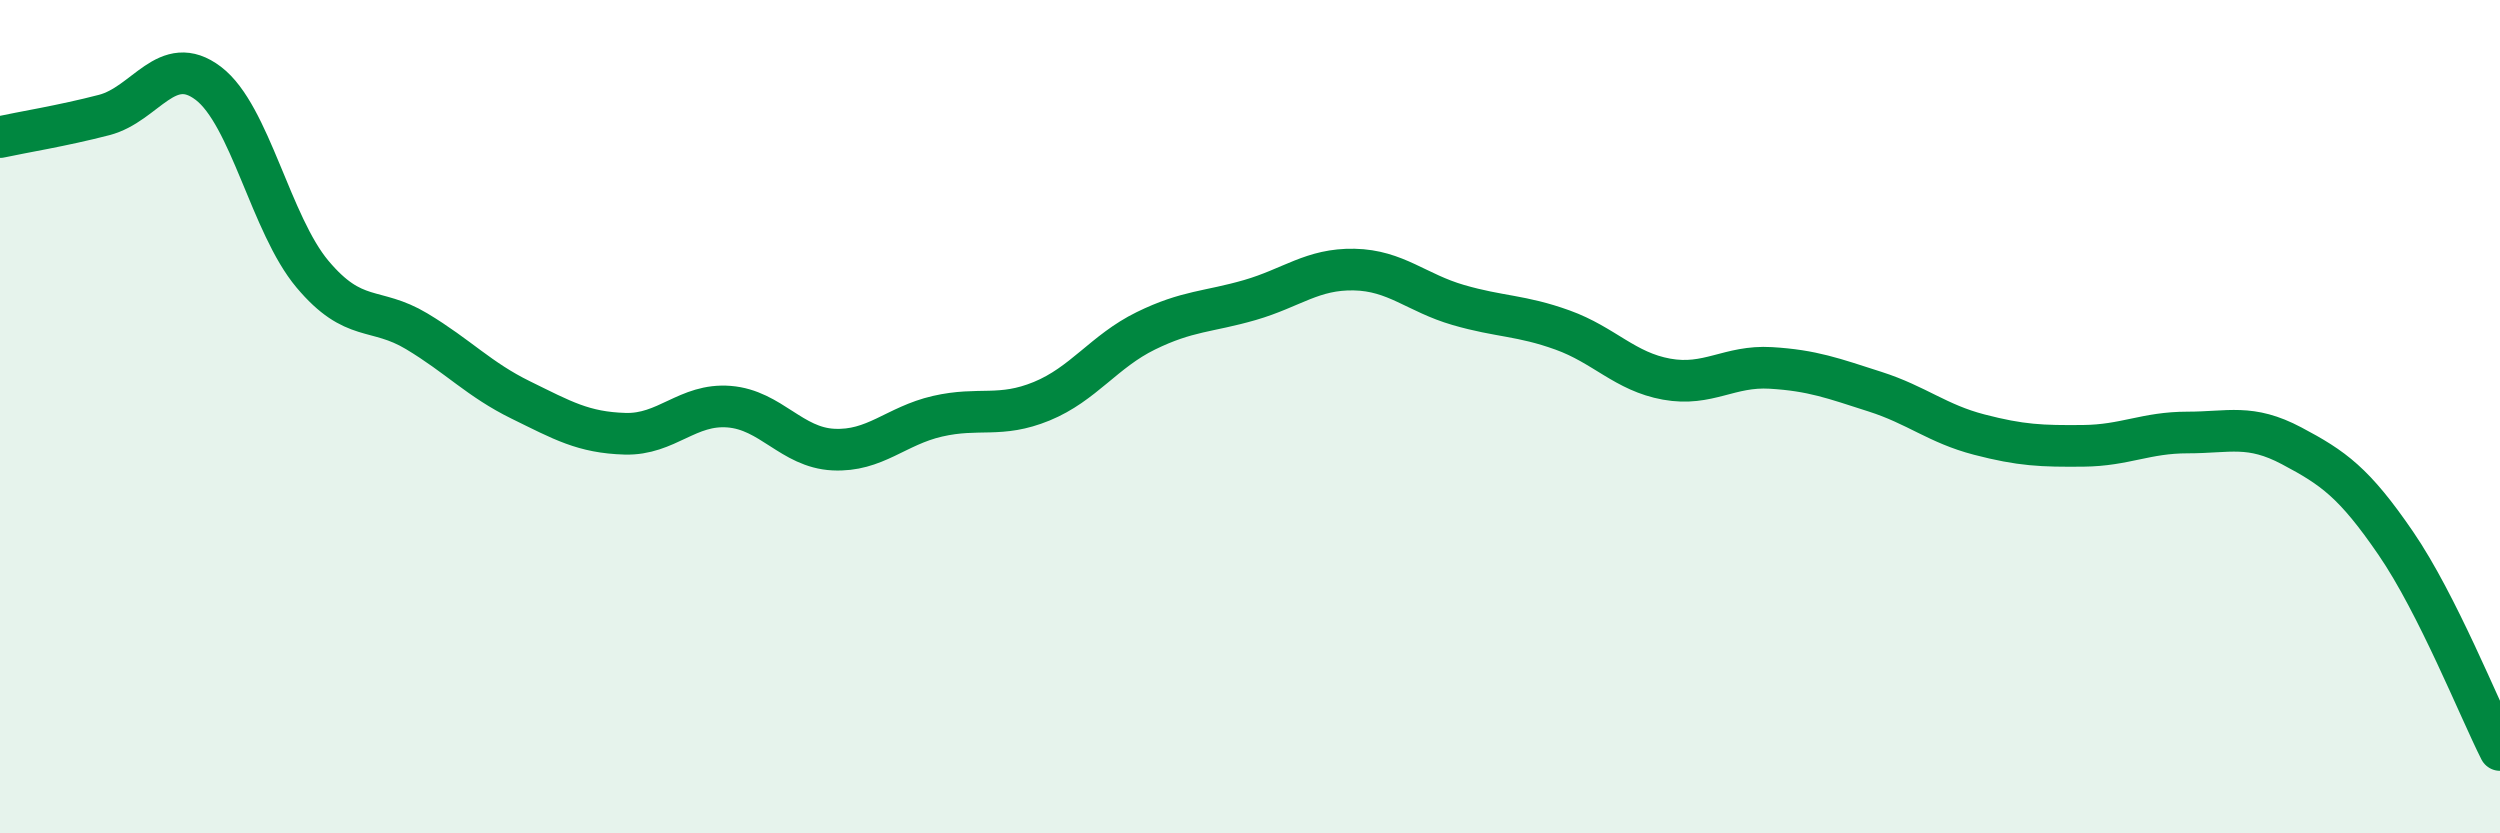 
    <svg width="60" height="20" viewBox="0 0 60 20" xmlns="http://www.w3.org/2000/svg">
      <path
        d="M 0,3.29 C 0.5,3.18 1.5,3.02 2.5,2.76 C 3.5,2.5 4,1.24 5,2 C 6,2.76 6.5,5.39 7.5,6.58 C 8.5,7.77 9,7.35 10,7.95 C 11,8.55 11.5,9.11 12.5,9.6 C 13.5,10.09 14,10.38 15,10.41 C 16,10.44 16.5,9.68 17.5,9.76 C 18.5,9.84 19,10.74 20,10.79 C 21,10.84 21.5,10.22 22.5,9.99 C 23.5,9.76 24,10.04 25,9.63 C 26,9.22 26.5,8.43 27.5,7.94 C 28.5,7.45 29,7.49 30,7.2 C 31,6.91 31.5,6.45 32.5,6.47 C 33.5,6.49 34,7.03 35,7.32 C 36,7.61 36.5,7.56 37.5,7.92 C 38.5,8.28 39,8.92 40,9.1 C 41,9.28 41.5,8.77 42.5,8.83 C 43.5,8.89 44,9.08 45,9.4 C 46,9.72 46.5,10.17 47.5,10.43 C 48.5,10.69 49,10.71 50,10.7 C 51,10.69 51.5,10.38 52.5,10.38 C 53.5,10.38 54,10.17 55,10.7 C 56,11.23 56.5,11.58 57.5,13.04 C 58.5,14.5 59.5,17.01 60,18L60 20L0 20Z"
        fill="#008740"
        opacity="0.1"
        stroke-linecap="round"
        stroke-linejoin="round"
      />
      <path
        d="M 0,3.29 C 0.5,3.18 1.5,3.02 2.5,2.76 C 3.5,2.5 4,1.24 5,2 C 6,2.76 6.5,5.39 7.5,6.58 C 8.5,7.77 9,7.35 10,7.95 C 11,8.55 11.5,9.11 12.5,9.6 C 13.5,10.09 14,10.38 15,10.41 C 16,10.44 16.5,9.68 17.5,9.76 C 18.5,9.84 19,10.74 20,10.79 C 21,10.84 21.5,10.22 22.5,9.99 C 23.5,9.76 24,10.04 25,9.63 C 26,9.22 26.5,8.43 27.5,7.94 C 28.5,7.45 29,7.49 30,7.2 C 31,6.91 31.5,6.45 32.5,6.47 C 33.5,6.49 34,7.03 35,7.32 C 36,7.61 36.5,7.56 37.5,7.92 C 38.5,8.28 39,8.92 40,9.1 C 41,9.28 41.5,8.77 42.5,8.83 C 43.5,8.89 44,9.08 45,9.4 C 46,9.72 46.5,10.17 47.5,10.43 C 48.5,10.69 49,10.71 50,10.7 C 51,10.69 51.5,10.38 52.5,10.38 C 53.5,10.38 54,10.17 55,10.7 C 56,11.23 56.5,11.58 57.5,13.04 C 58.5,14.5 59.5,17.01 60,18"
        stroke="#008740"
        stroke-width="1"
        fill="none"
        stroke-linecap="round"
        stroke-linejoin="round"
      />
    </svg>
  